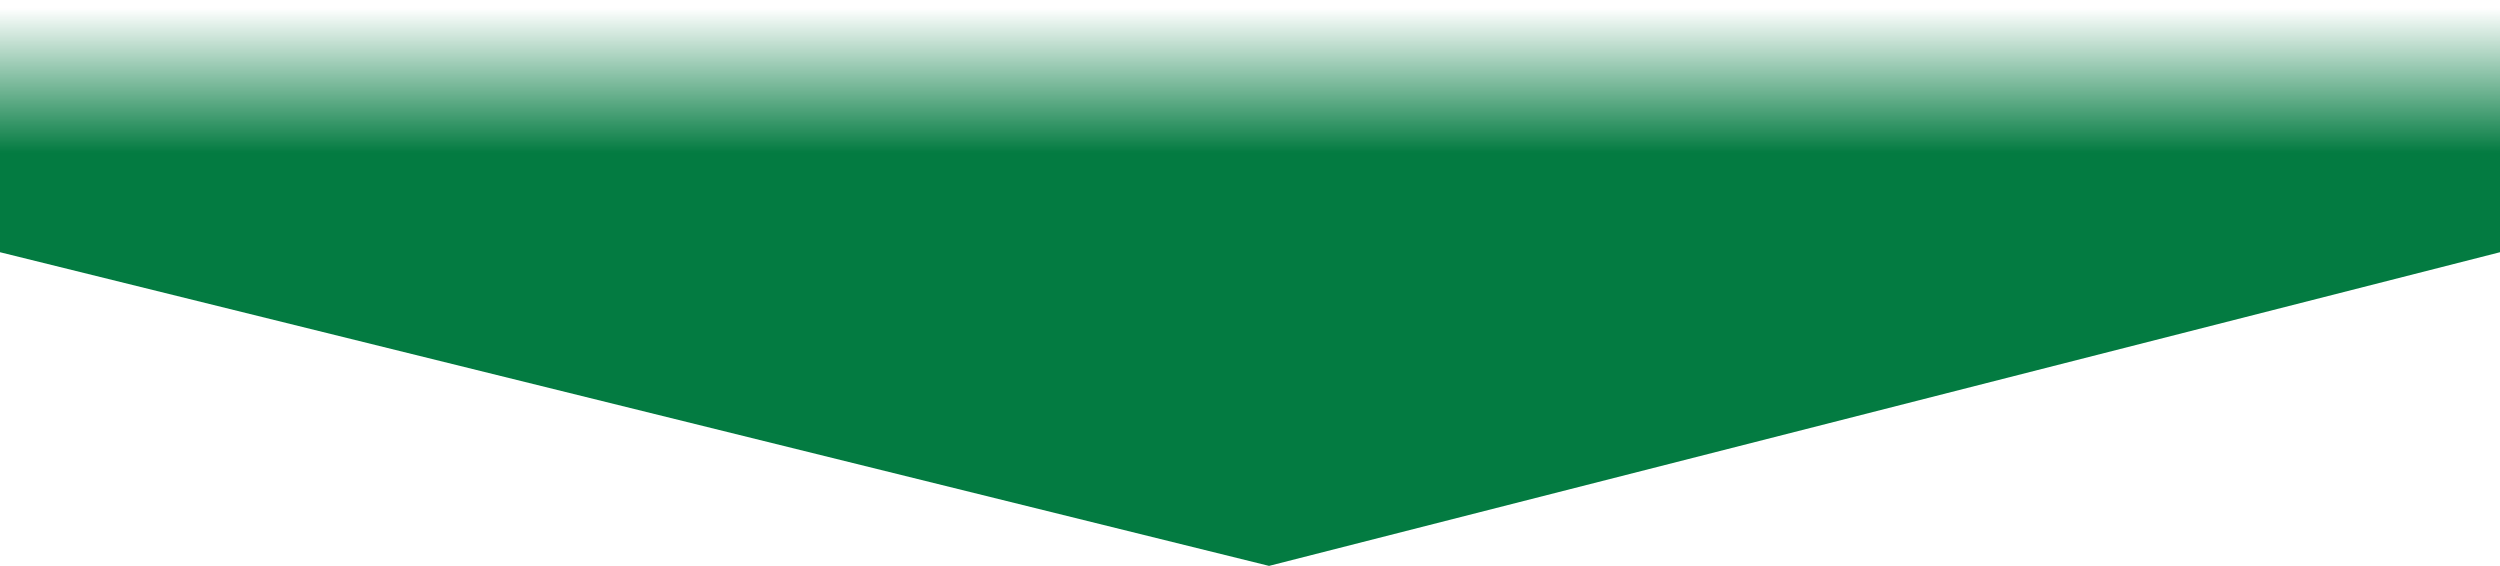 <?xml version="1.0" encoding="UTF-8" standalone="no"?>
<!-- Created with Inkscape (http://www.inkscape.org/) -->

<svg
   width="159.038mm"
   height="35.999mm"
   viewBox="0 0 159.038 35.999"
   version="1.1"
   id="svg5"
   inkscape:version="1.2.2 (732a01da63, 2022-12-09)"
   sodipodi:docname="drawing.svg"
   inkscape:export-filename="read1.svg"
   inkscape:export-xdpi="96"
   inkscape:export-ydpi="96"
   xmlns:inkscape="http://www.inkscape.org/namespaces/inkscape"
   xmlns:sodipodi="http://sodipodi.sourceforge.net/DTD/sodipodi-0.dtd"
   xmlns:xlink="http://www.w3.org/1999/xlink"
   xmlns="http://www.w3.org/2000/svg"
   xmlns:svg="http://www.w3.org/2000/svg">
  <sodipodi:namedview
     id="namedview7"
     pagecolor="#ffffff"
     bordercolor="#000000"
     borderopacity="0.25"
     inkscape:showpageshadow="2"
     inkscape:pageopacity="0.0"
     inkscape:pagecheckerboard="0"
     inkscape:deskcolor="#d1d1d1"
     inkscape:document-units="mm"
     showgrid="false"
     showguides="true"
     inkscape:zoom="0.75455247"
     inkscape:cx="847.52224"
     inkscape:cy="561.92249"
     inkscape:window-width="1920"
     inkscape:window-height="1027"
     inkscape:window-x="-8"
     inkscape:window-y="-8"
     inkscape:window-maximized="1"
     inkscape:current-layer="layer1">
    <sodipodi:guide
       position="80.648,-84.529"
       orientation="1,0"
       id="guide995"
       inkscape:locked="false" />
  </sodipodi:namedview>
  <defs
     id="defs2">
    <linearGradient
       inkscape:collect="always"
       id="linearGradient4645">
      <stop
         style="stop-color:#037b41;stop-opacity:1;"
         offset="0"
         id="stop4641" />
      <stop
         style="stop-color:#037b41;stop-opacity:0;"
         offset="1"
         id="stop4643" />
    </linearGradient>
    <linearGradient
       inkscape:collect="always"
       xlink:href="#linearGradient4645"
       id="linearGradient4647"
       x1="103.266"
       y1="48.039"
       x2="103.266"
       y2="38.834"
       gradientUnits="userSpaceOnUse" />
  </defs>
  <g
     inkscape:label="Layer 1"
     inkscape:groupmode="layer"
     id="layer1"
     transform="translate(-22.793,-38.316)">
    <path
       id="rect111"
       style="fill:url(#linearGradient4647);fill-opacity:1;stroke-width:0.265"
       d="M 22.793,54.361 103.523,74.315 181.831,54.361 V 38.316 H 22.793 Z"
       sodipodi:nodetypes="cccccc"
       inkscape:export-filename="rect112.svg"
       inkscape:export-xdpi="96"
       inkscape:export-ydpi="96" />
  </g>
</svg>
